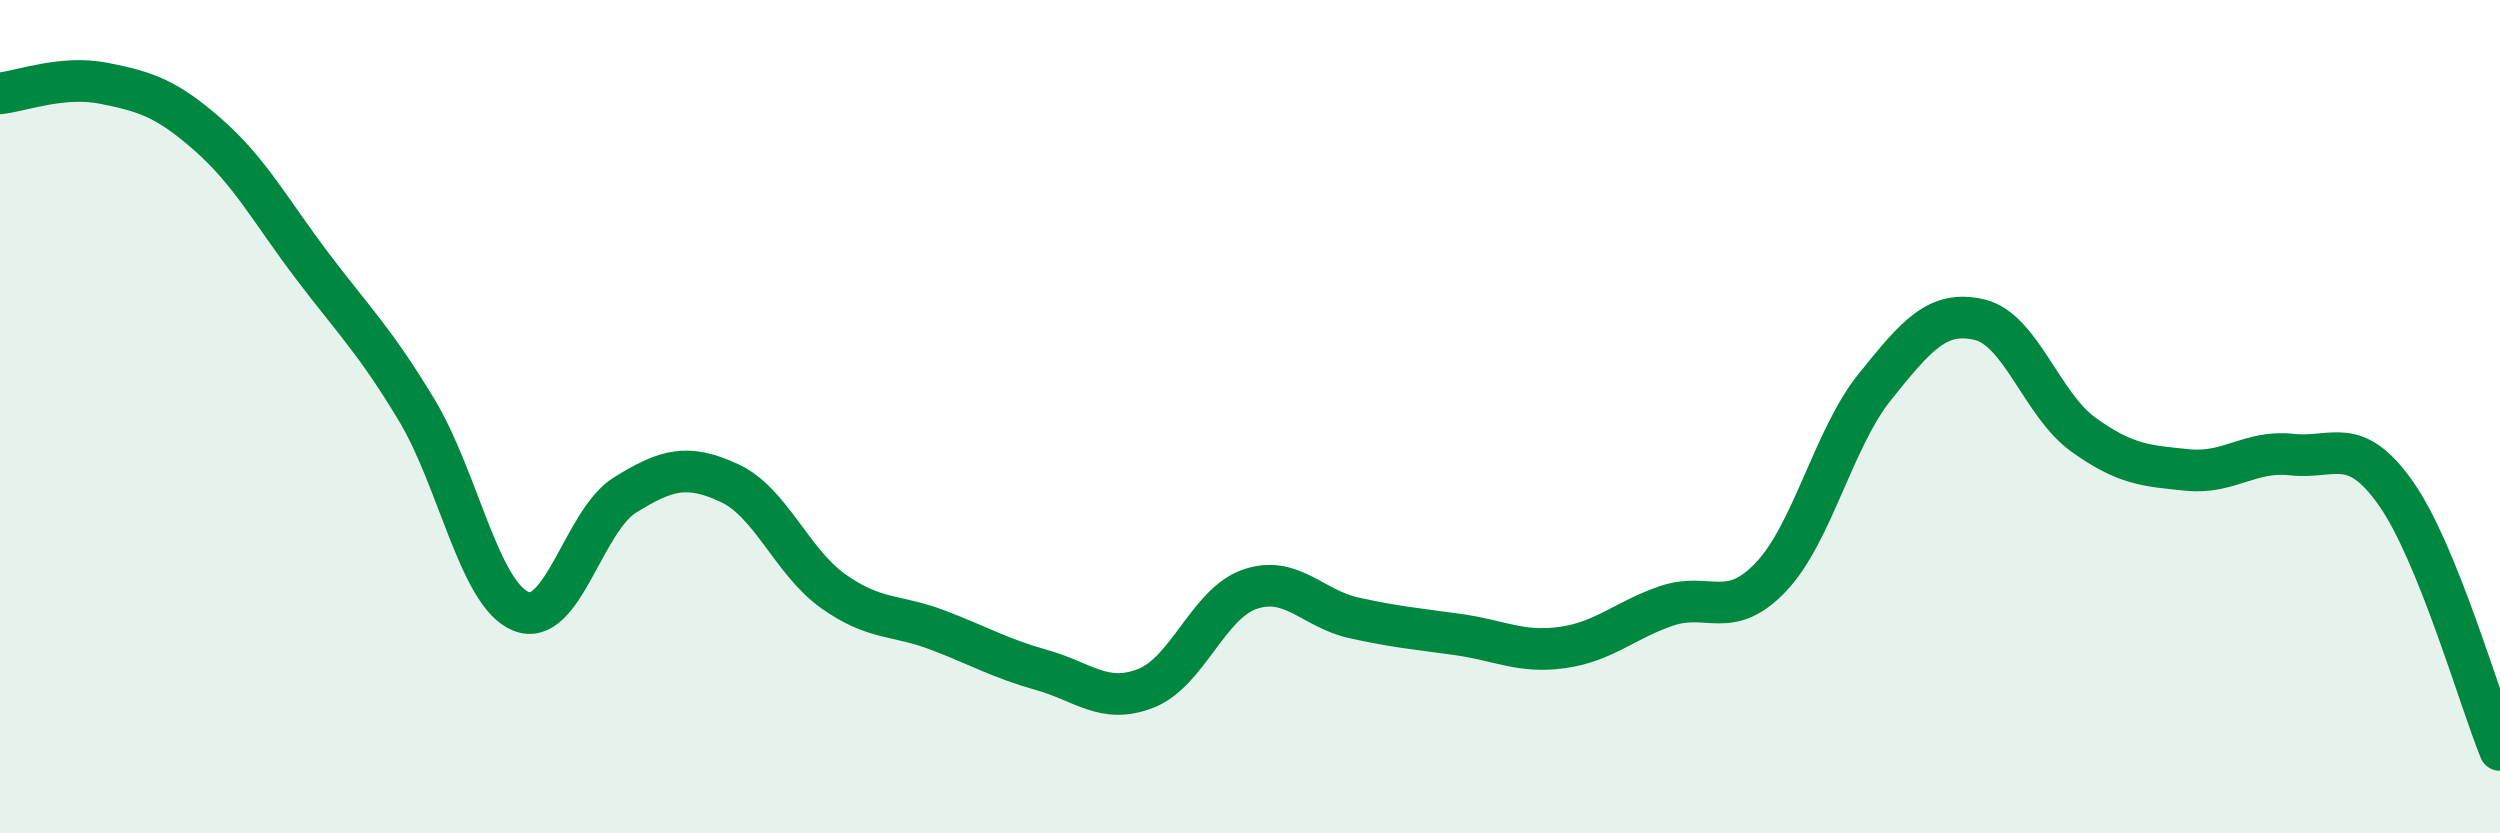 
    <svg width="60" height="20" viewBox="0 0 60 20" xmlns="http://www.w3.org/2000/svg">
      <path
        d="M 0,2.24 C 0.5,2.19 1.5,1.8 2.5,2 C 3.5,2.2 4,2.36 5,3.24 C 6,4.12 6.5,5.07 7.5,6.39 C 8.5,7.71 9,8.18 10,9.84 C 11,11.5 11.5,14.26 12.5,14.67 C 13.5,15.08 14,12.5 15,11.88 C 16,11.26 16.5,11.13 17.5,11.59 C 18.5,12.05 19,13.48 20,14.19 C 21,14.9 21.5,14.74 22.5,15.12 C 23.5,15.5 24,15.8 25,16.08 C 26,16.36 26.5,16.91 27.5,16.52 C 28.5,16.13 29,14.48 30,14.14 C 31,13.8 31.5,14.61 32.5,14.83 C 33.5,15.05 34,15.09 35,15.23 C 36,15.37 36.5,15.68 37.5,15.54 C 38.5,15.4 39,14.88 40,14.54 C 41,14.2 41.5,14.9 42.5,13.85 C 43.5,12.8 44,10.52 45,9.28 C 46,8.04 46.5,7.44 47.5,7.67 C 48.5,7.9 49,9.71 50,10.43 C 51,11.15 51.5,11.18 52.5,11.28 C 53.5,11.38 54,10.8 55,10.91 C 56,11.02 56.5,10.42 57.5,11.84 C 58.5,13.26 59.5,16.77 60,18L60 20L0 20Z"
        fill="#008740"
        opacity="0.1"
        stroke-linecap="round"
        stroke-linejoin="round"
      />
      <path
        d="M 0,2.24 C 0.5,2.19 1.5,1.8 2.5,2 C 3.5,2.2 4,2.36 5,3.24 C 6,4.12 6.5,5.07 7.5,6.39 C 8.5,7.71 9,8.18 10,9.84 C 11,11.5 11.5,14.26 12.5,14.67 C 13.5,15.08 14,12.5 15,11.88 C 16,11.26 16.5,11.13 17.5,11.59 C 18.5,12.05 19,13.48 20,14.19 C 21,14.9 21.5,14.74 22.5,15.12 C 23.5,15.5 24,15.8 25,16.08 C 26,16.36 26.5,16.91 27.5,16.52 C 28.5,16.13 29,14.48 30,14.14 C 31,13.8 31.5,14.61 32.5,14.83 C 33.5,15.05 34,15.09 35,15.23 C 36,15.37 36.5,15.68 37.5,15.54 C 38.5,15.4 39,14.88 40,14.54 C 41,14.2 41.5,14.9 42.5,13.85 C 43.5,12.8 44,10.52 45,9.28 C 46,8.04 46.5,7.44 47.5,7.67 C 48.5,7.9 49,9.71 50,10.43 C 51,11.15 51.5,11.18 52.5,11.28 C 53.5,11.38 54,10.8 55,10.91 C 56,11.02 56.5,10.42 57.5,11.84 C 58.5,13.26 59.5,16.77 60,18"
        stroke="#008740"
        stroke-width="1"
        fill="none"
        stroke-linecap="round"
        stroke-linejoin="round"
      />
    </svg>
  